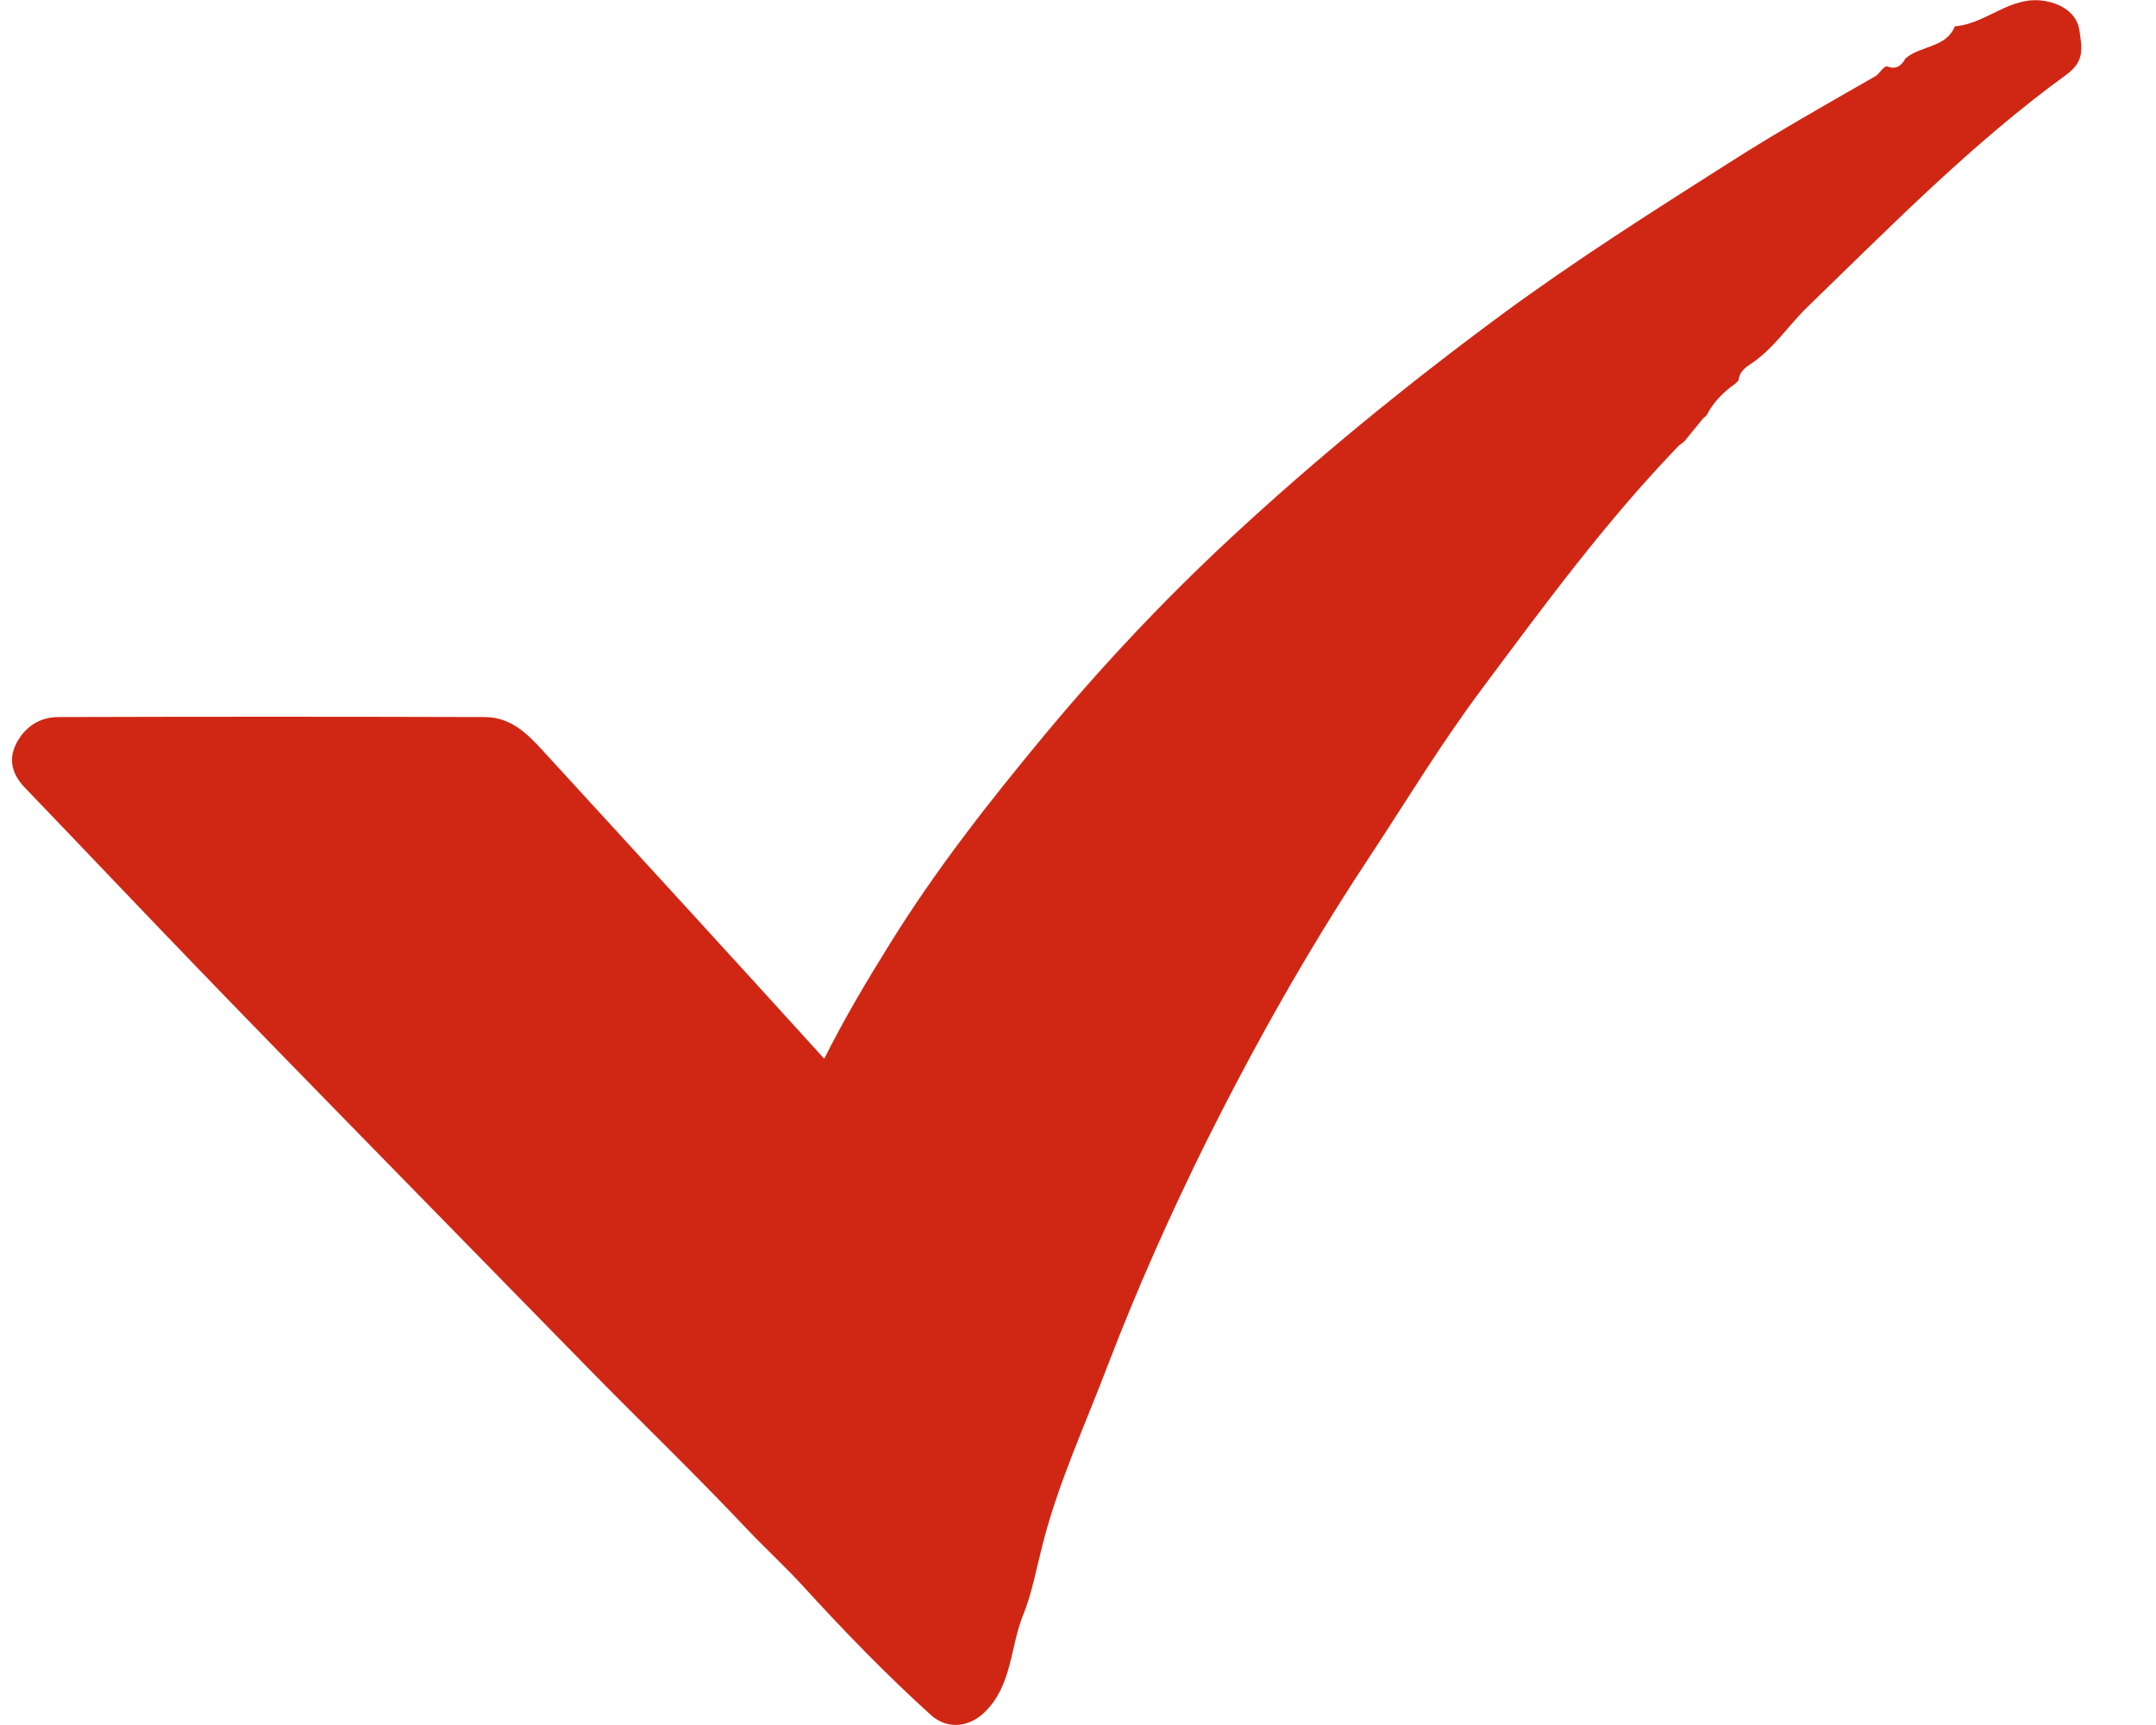 <svg width="20" height="16" viewBox="0 0 20 16" fill="none" xmlns="http://www.w3.org/2000/svg">
<path d="M15.58 4.127C14.899 4.831 14.324 5.616 13.745 6.392C13.359 6.908 13.026 7.462 12.67 8C12.122 8.832 11.636 9.697 11.193 10.583C10.858 11.26 10.55 11.949 10.28 12.654C10.07 13.207 9.819 13.748 9.673 14.32C9.616 14.541 9.573 14.779 9.491 14.98C9.37 15.278 9.39 15.633 9.134 15.881C8.988 16.024 8.785 16.043 8.635 15.907C8.215 15.527 7.822 15.12 7.443 14.705C7.277 14.524 7.094 14.357 6.925 14.178C6.462 13.687 5.973 13.216 5.499 12.734C4.778 11.999 4.059 11.262 3.337 10.525C2.835 10.01 2.331 9.496 1.831 8.977C1.295 8.422 0.763 7.86 0.227 7.302C0.106 7.174 0.076 7.034 0.156 6.887C0.234 6.742 0.368 6.651 0.542 6.651C1.859 6.647 3.175 6.647 4.495 6.651C4.737 6.651 4.889 6.803 5.033 6.96C5.49 7.457 5.946 7.957 6.403 8.456C6.813 8.904 7.222 9.353 7.646 9.82C7.838 9.438 8.046 9.089 8.26 8.746C8.68 8.069 9.173 7.44 9.684 6.824C10.221 6.178 10.798 5.564 11.417 4.989C12.209 4.254 13.049 3.569 13.925 2.922C14.607 2.419 15.324 1.965 16.041 1.509C16.481 1.228 16.935 0.971 17.39 0.711C17.44 0.683 17.453 0.633 17.501 0.614C17.586 0.649 17.638 0.612 17.675 0.543C17.812 0.422 18.054 0.445 18.134 0.244C18.43 0.221 18.647 -0.045 18.969 0.009C19.14 0.039 19.272 0.134 19.291 0.29C19.307 0.424 19.35 0.56 19.172 0.69C18.293 1.329 17.542 2.097 16.769 2.845C16.586 3.022 16.451 3.24 16.23 3.383C16.18 3.415 16.132 3.461 16.127 3.53C16.116 3.541 16.105 3.552 16.096 3.56C15.984 3.638 15.892 3.733 15.831 3.852C15.819 3.863 15.808 3.874 15.796 3.884C15.739 3.954 15.682 4.025 15.625 4.094C15.612 4.105 15.598 4.116 15.582 4.127H15.58Z" fill="#D02714"/>
</svg>
